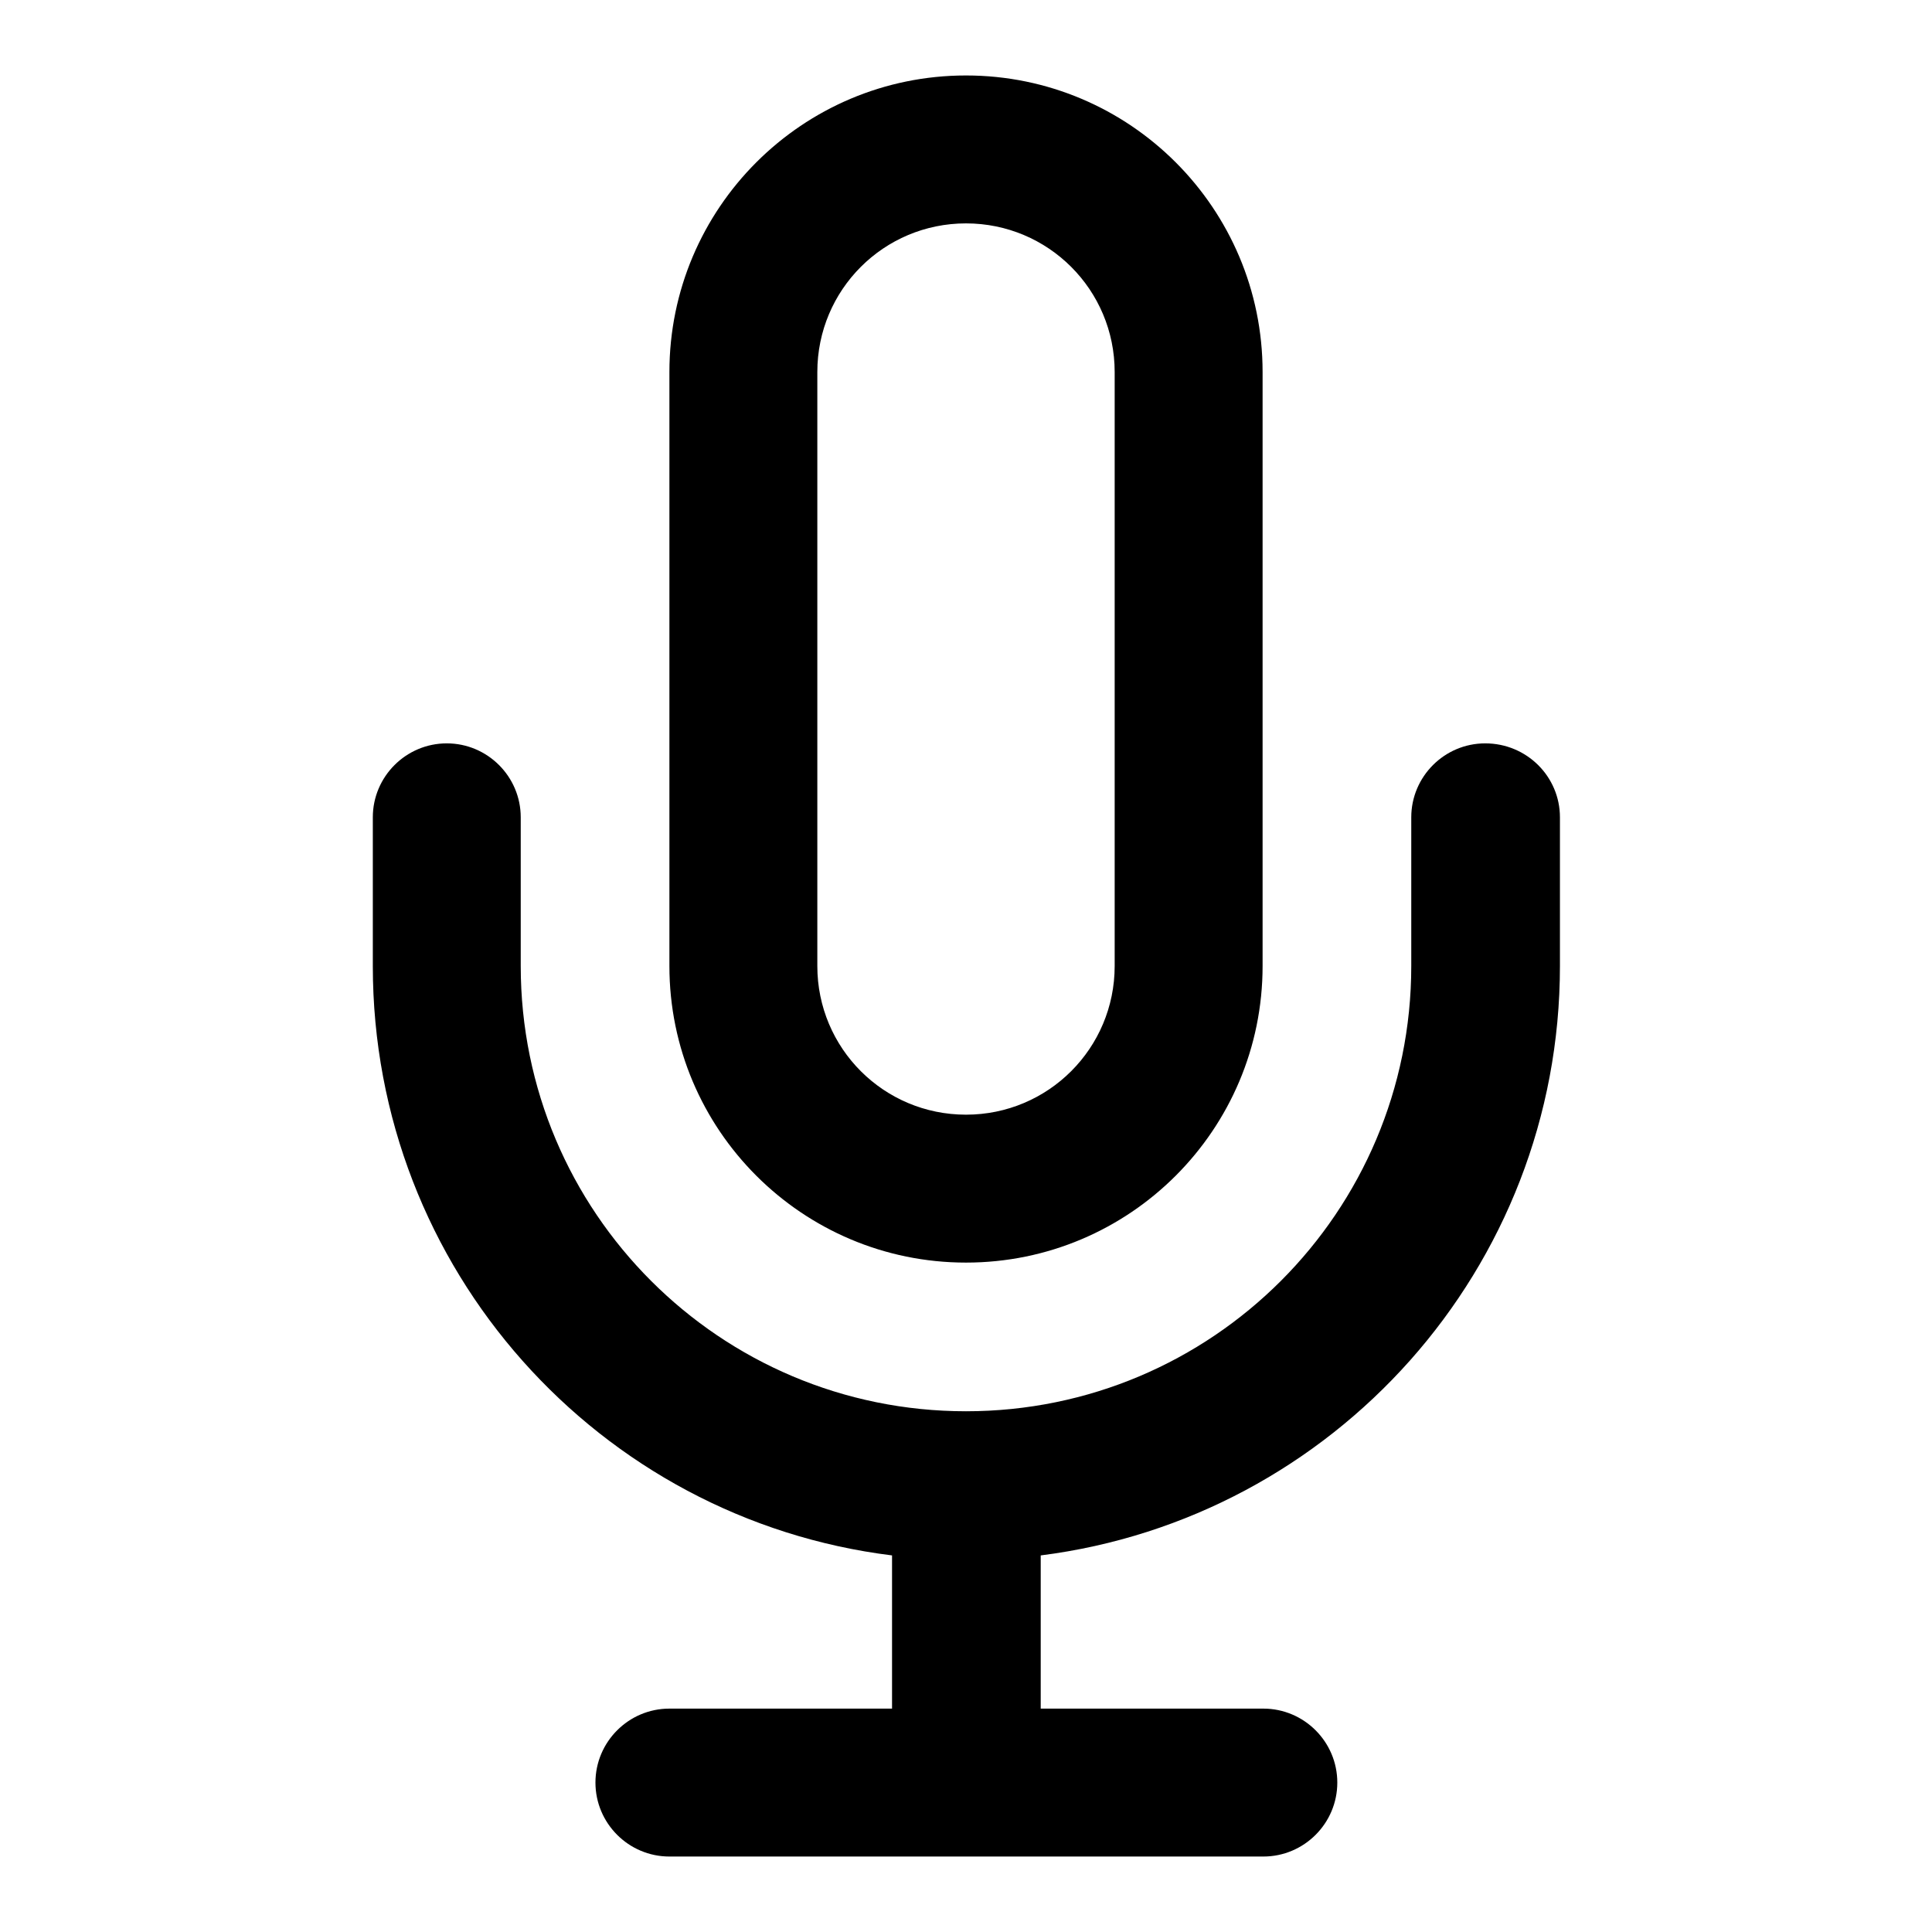 <?xml version="1.0" encoding="utf-8"?>
<!-- Svg Vector Icons : http://www.onlinewebfonts.com/icon -->
<!DOCTYPE svg PUBLIC "-//W3C//DTD SVG 1.1//EN" "http://www.w3.org/Graphics/SVG/1.1/DTD/svg11.dtd">
<svg version="1.1" xmlns="http://www.w3.org/2000/svg" xmlns:xlink="http://www.w3.org/1999/xlink" x="0px" y="0px" viewBox="0 0 256 256" enable-background="new 0 0 256 256" xml:space="preserve">
<g> <path fill="#000000" d="M206.7,108.3V128c0,40.1-30,73.2-68.8,78.1v20.3h29.5c5.4,0,9.8,4.4,9.8,9.8c0,5.4-4.4,9.8-9.8,9.8H88.7 c-5.4,0-9.8-4.4-9.8-9.8c0-5.4,4.4-9.8,9.8-9.8h29.5v-20.3c-38.8-4.8-68.8-37.9-68.8-78.1v-19.7c0-5.4,4.4-9.8,9.8-9.8 c5.4,0,9.8,4.4,9.8,9.8V128c0,32.6,26.4,59,59,59c32.6,0,59-26.4,59-59v-19.7c0-5.4,4.4-9.8,9.8-9.8 C202.3,98.5,206.7,102.9,206.7,108.3z M128,10c-21.7,0-39.3,17.6-39.3,39.3V128c0,21.7,17.6,39.3,39.3,39.3 c21.7,0,39.3-17.6,39.3-39.3V49.3C167.3,27.6,149.7,10,128,10z M128,147.7c-10.9,0-19.7-8.8-19.7-19.7l0,0V49.3 c0-10.9,8.8-19.7,19.7-19.7c10.9,0,19.7,8.8,19.7,19.7V128C147.7,138.9,138.9,147.7,128,147.7z"/></g>
</svg>